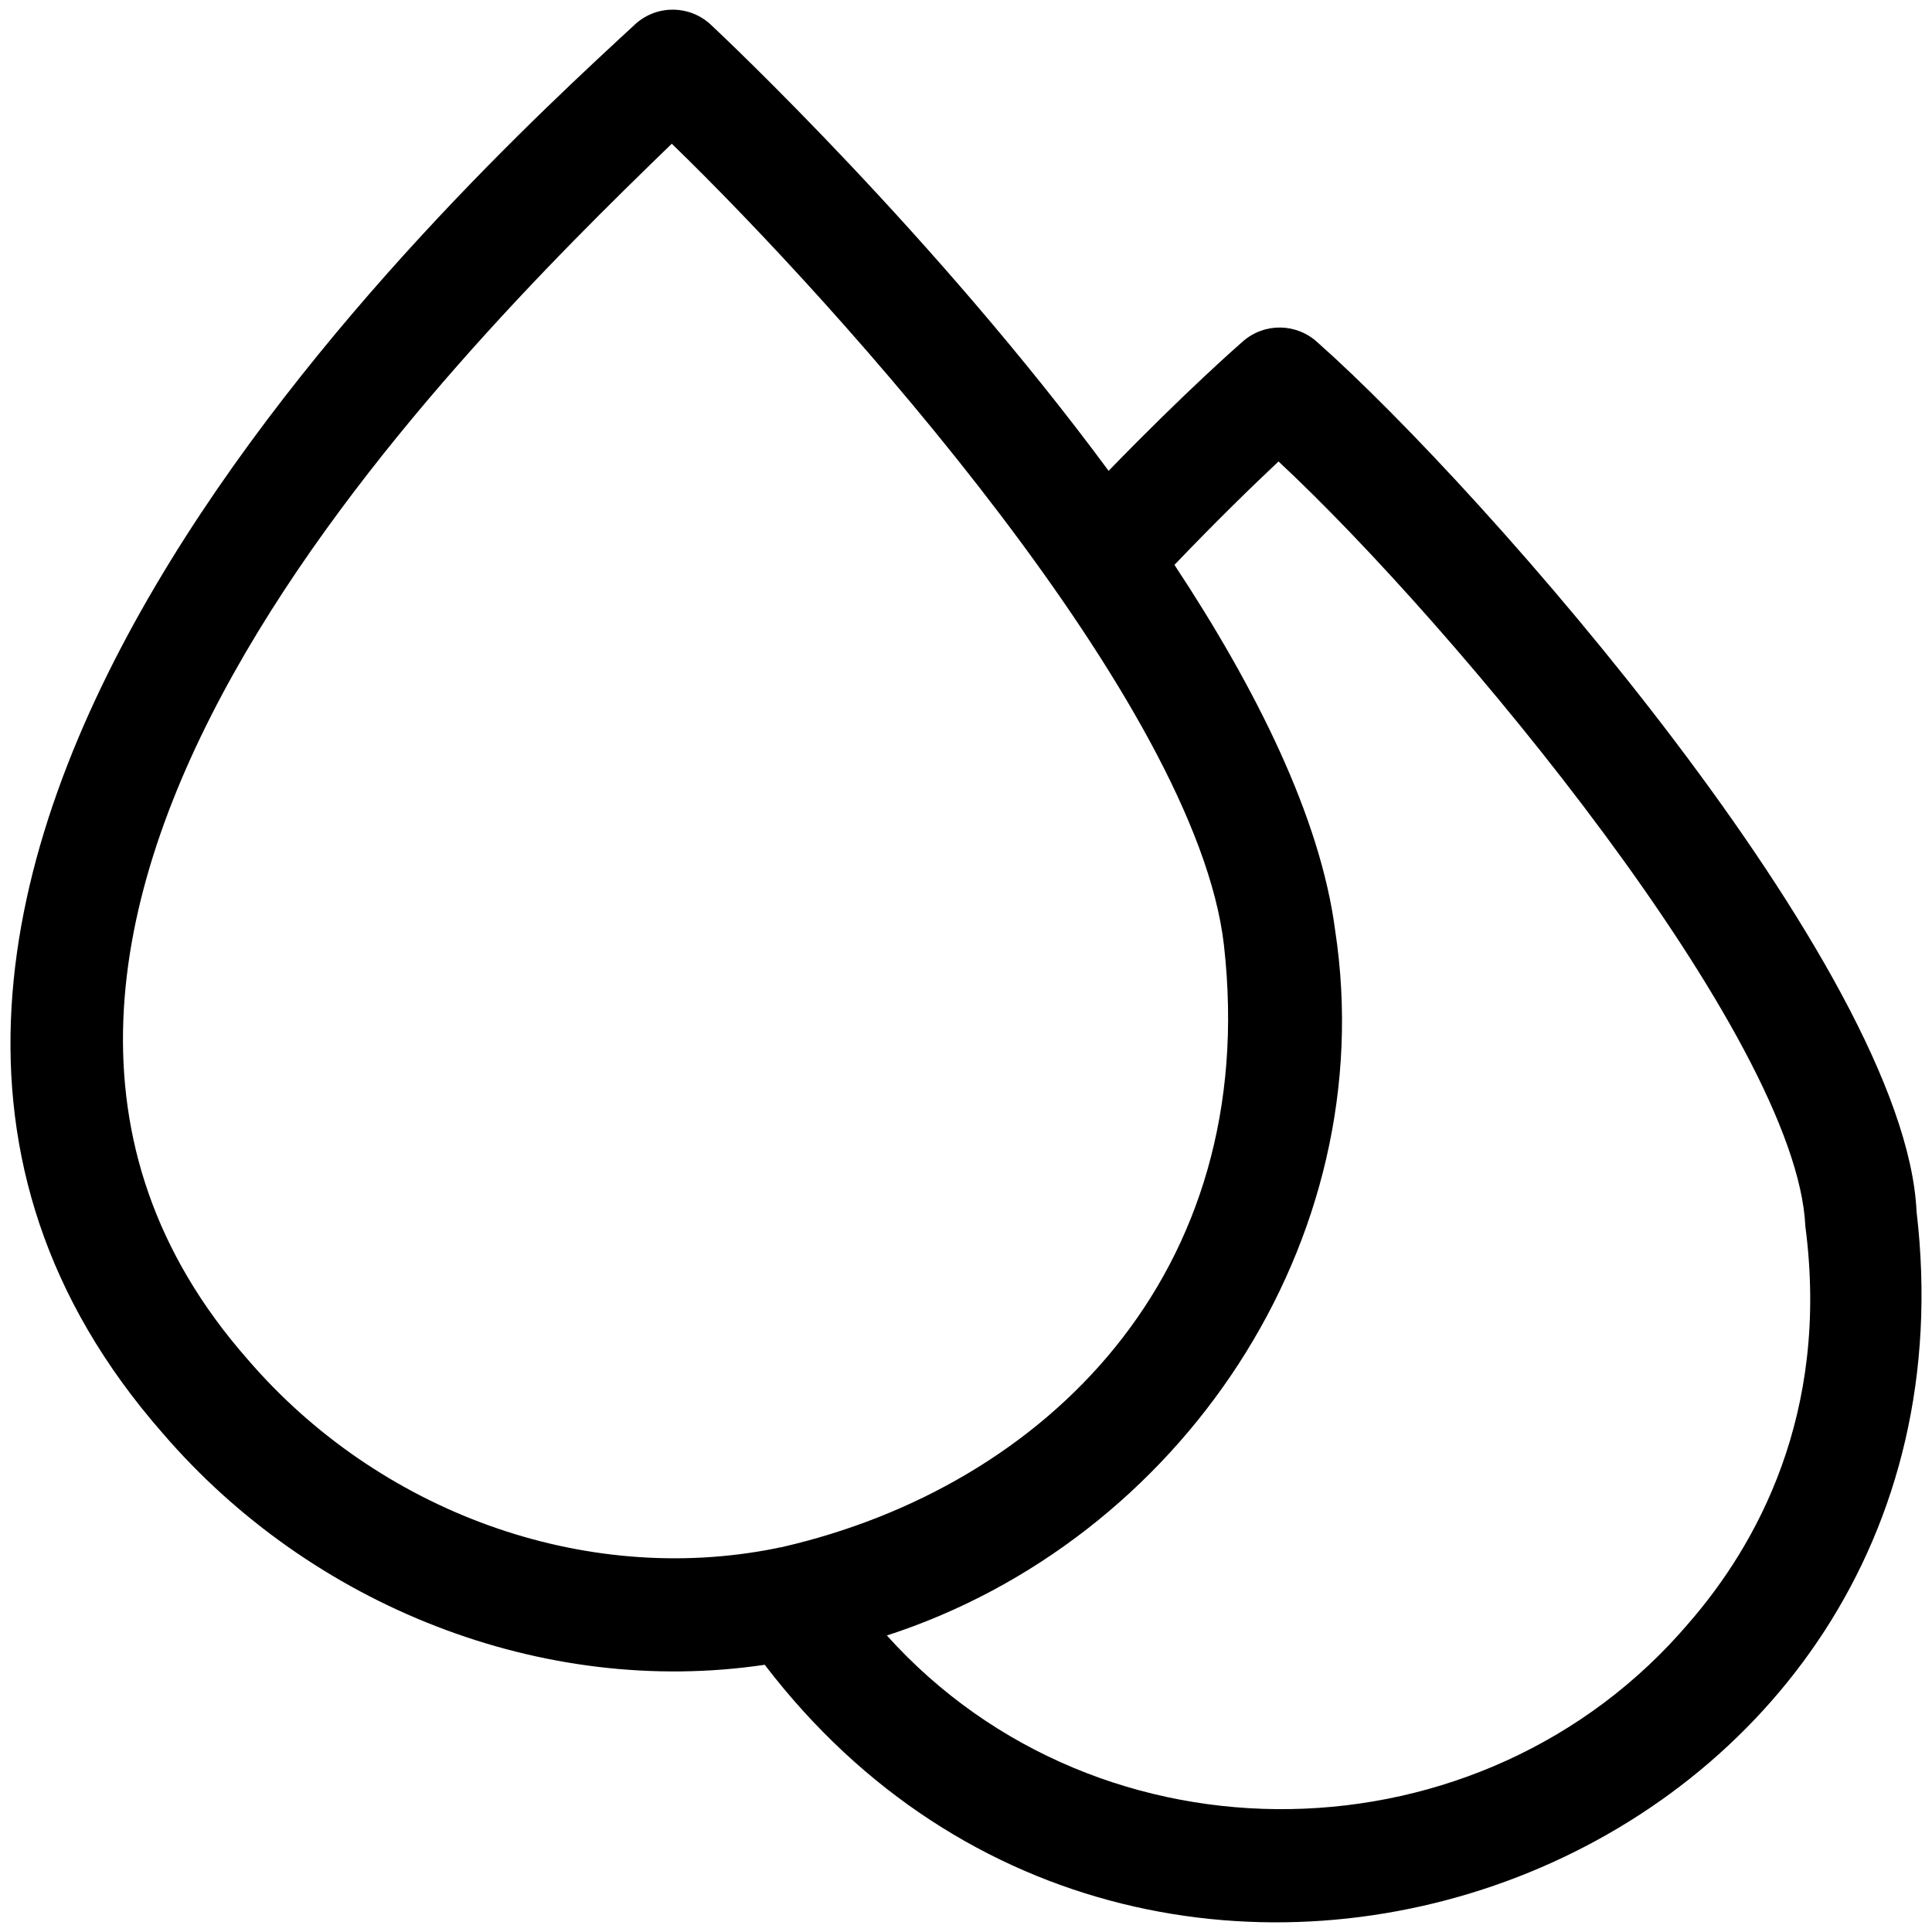 <svg xmlns:xlink="http://www.w3.org/1999/xlink" version="1.1" xmlns="http://www.w3.org/2000/svg" width="300" viewBox="0 0 511.539 511.539" height="300" id="Layer_1"><g transform="matrix(0.99,0,0,0.99,2.558,2.558)" height="100%" width="100%"><path stroke-opacity="1" stroke="none" data-original-color="#000000ff" fill-opacity="1" fill="#000000" d="m509.992 321.42c-2.969-64.685-115.911-193.198-160.134-232.365-5.594-5.241-14.2-5.405-19.987-.379-.717.623-15.207 13.25-35.962 34.664-46.326-62.74-102.536-115.718-106.362-119.3-5.625-5.265-14.282-5.4-20.064-.312-46.881 43.303-253.654 232.125-126.533 377.024 39.78 46.287 101.588 70.713 160.991 61.905 105.56 138.001 328.608 53.795 308.051-121.237zm-446.365 39.528c-100.579-114.401 52.878-266.432 113.455-325.094 44.706 43.351 140.299 149.685 147.67 214.311 9.956 88.146-48.037 144.936-118.283 161.031-.505.074-1.008.175-1.507.303-51.637 10.361-106.459-9.943-141.335-50.551zm385.489 70.497c-55.136 64.868-157.438 66.811-214.511 3.377 78.217-25.369 132.588-105.279 119.887-188.629-3.962-30.2-21.091-64.552-42.974-97.706 11.351-11.869 21.076-21.301 27.836-27.654 46.636 43.421 138.652 153.987 140.896 204.56 6.62 50.419-13.277 85.501-31.134 106.052z"></path></g></svg>